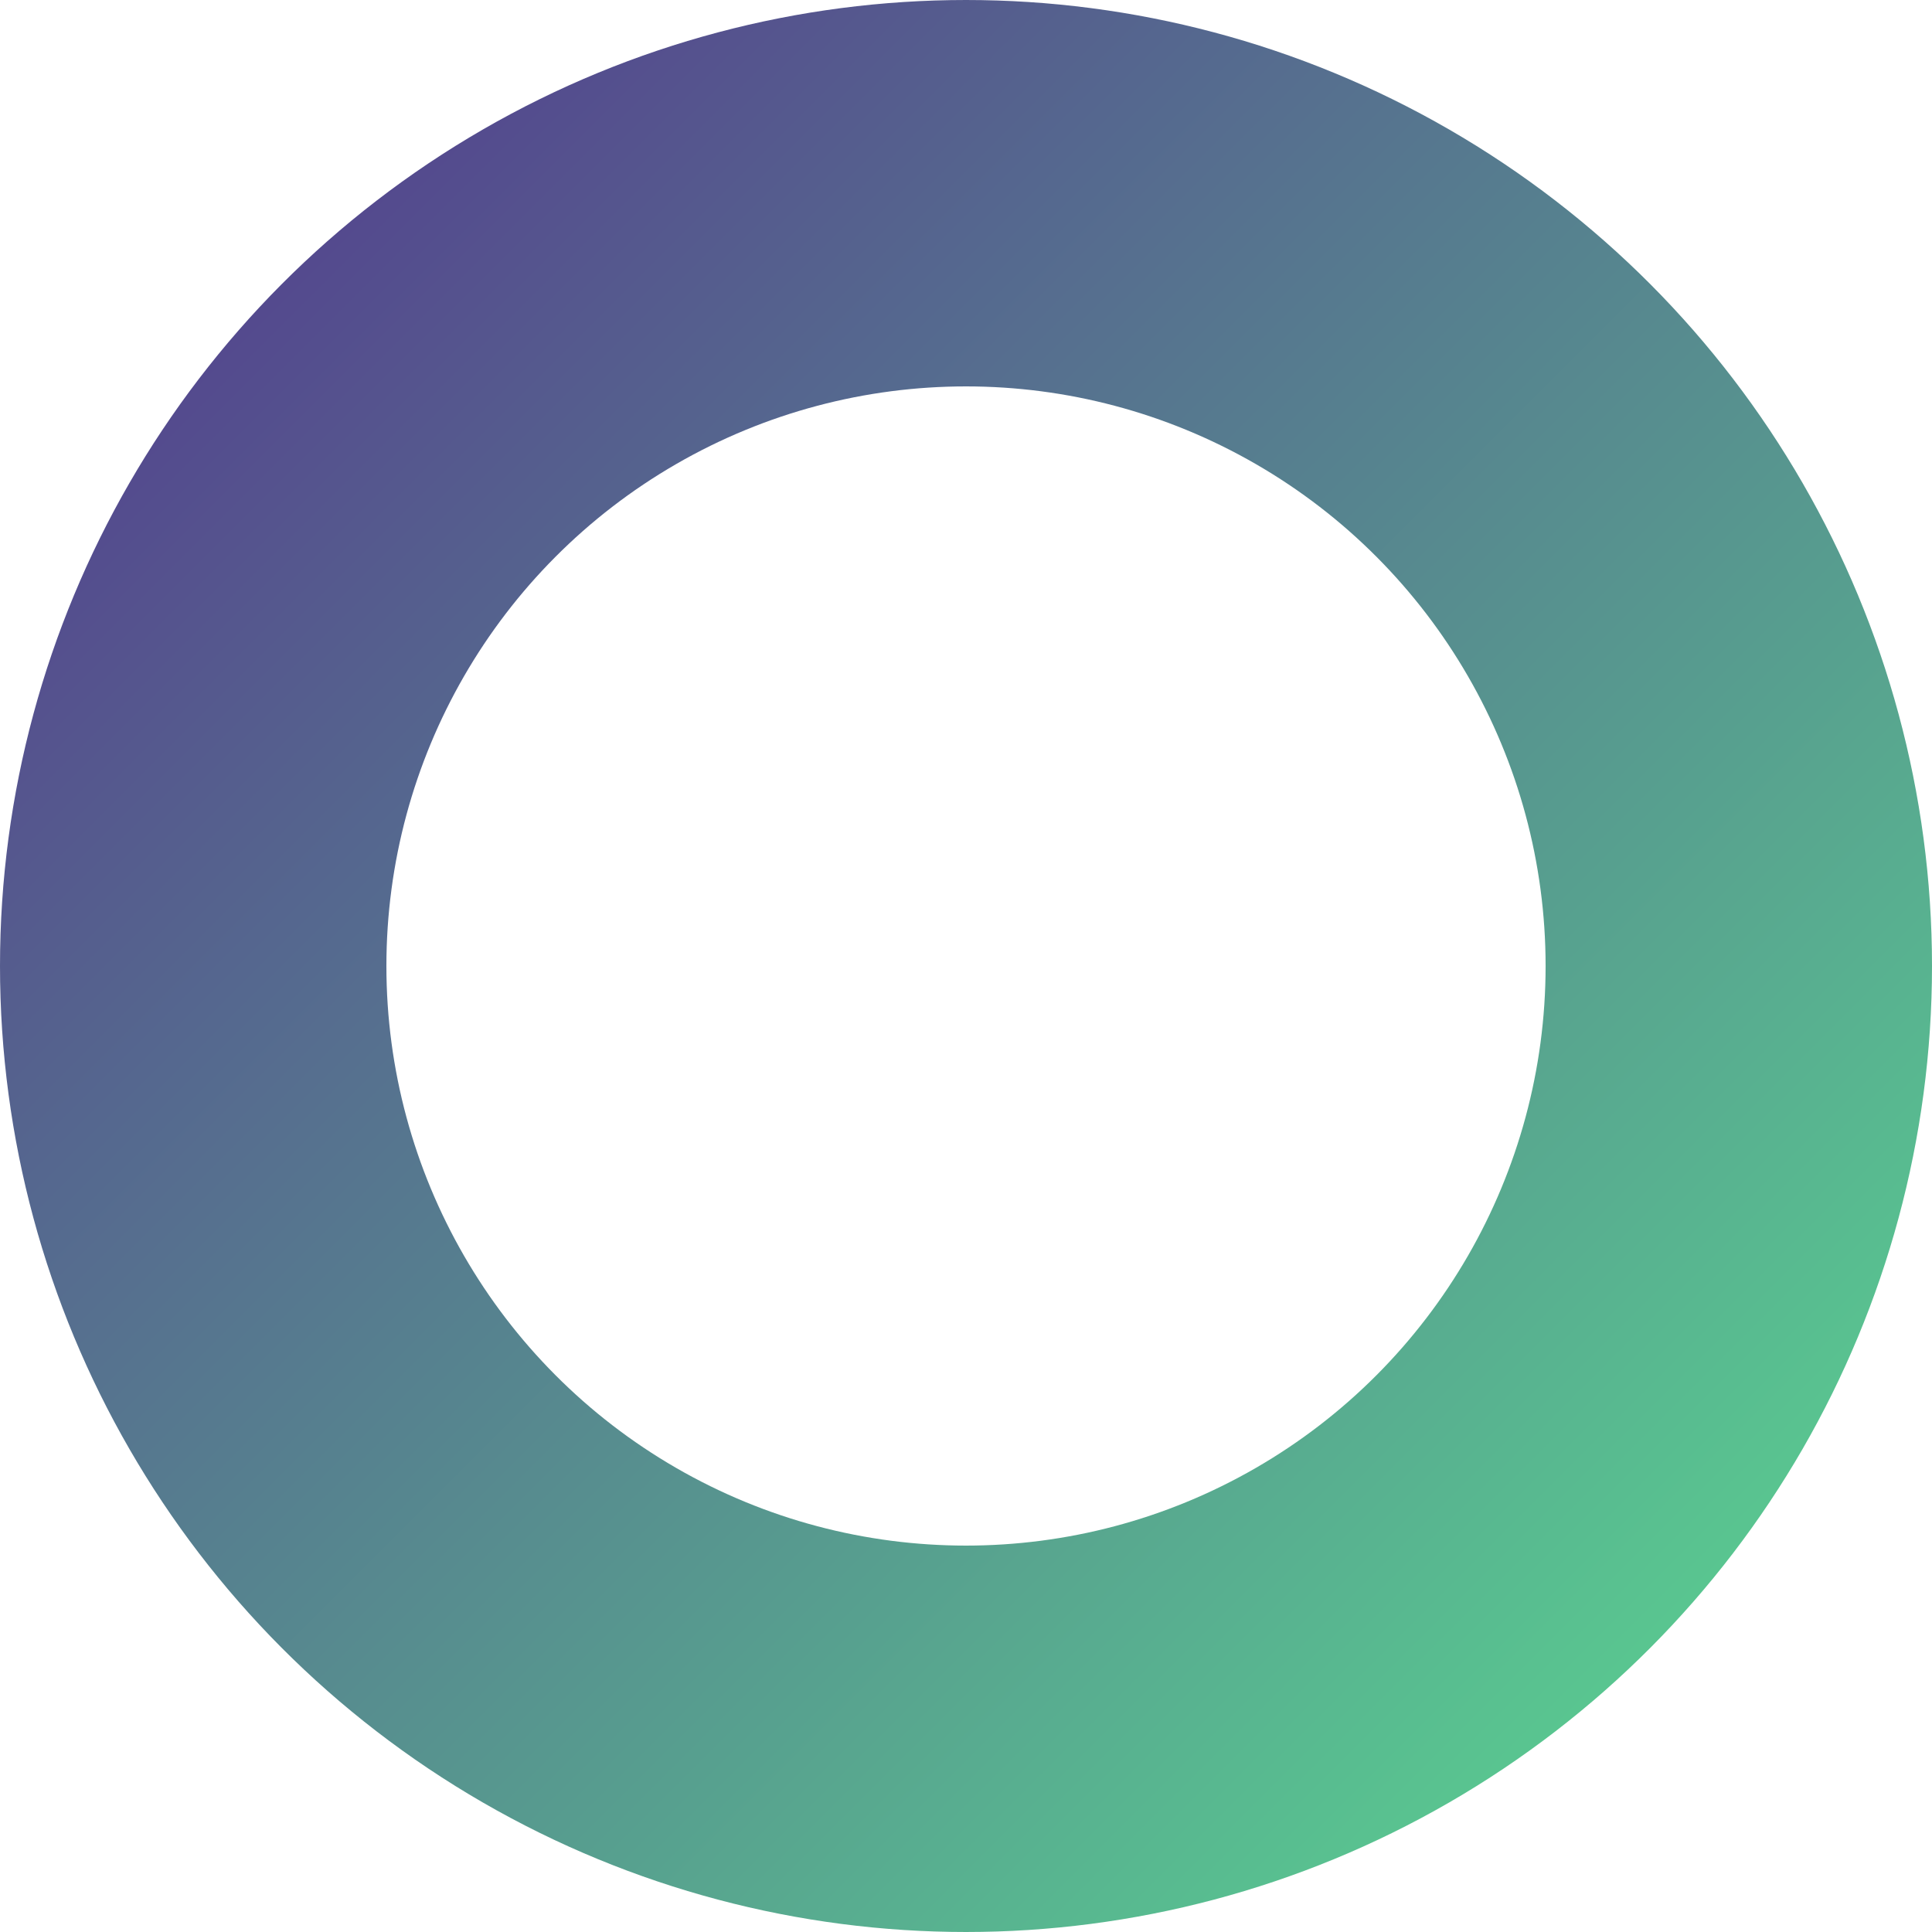 <svg width="100" height="100" viewBox="0 0 100 100" xmlns="http://www.w3.org/2000/svg">
<defs>
    <linearGradient id="ringGradient" x1="0%" y1="0%" x2="100%" y2="100%">
      <stop offset="0%" stop-color="#54428E"/>
      <!-- <stop offset="100%" stop-color="#A2FAA3"/> -->
      <stop offset="100%" stop-color="#59cd90"/>

    </linearGradient>
  </defs>
  <!-- Full ring (base) -->
  <circle
    cx="50"
    cy="50"
    r="40"
    stroke="url(#ringGradient)"
    stroke-width="20"
    fill="none"
  />

  <!-- Progress segment (24%) -->

  <!-- <circle -->
  <!--   cx="50" -->
  <!--   cy="50" -->
  <!--   r="40" -->
  <!--   stroke="#87BFFF" -->
  <!--   stroke-width="20" -->
  <!--   fill="none" -->
  <!--   stroke-dasharray="251.2" -->
  <!--   stroke-dashoffset="190.9" -->
  <!--   transform="rotate(-90 50 50)" -->
  <!--   stroke-linecap="round" -->
  <!-- /> -->
  <!---->
</svg>
